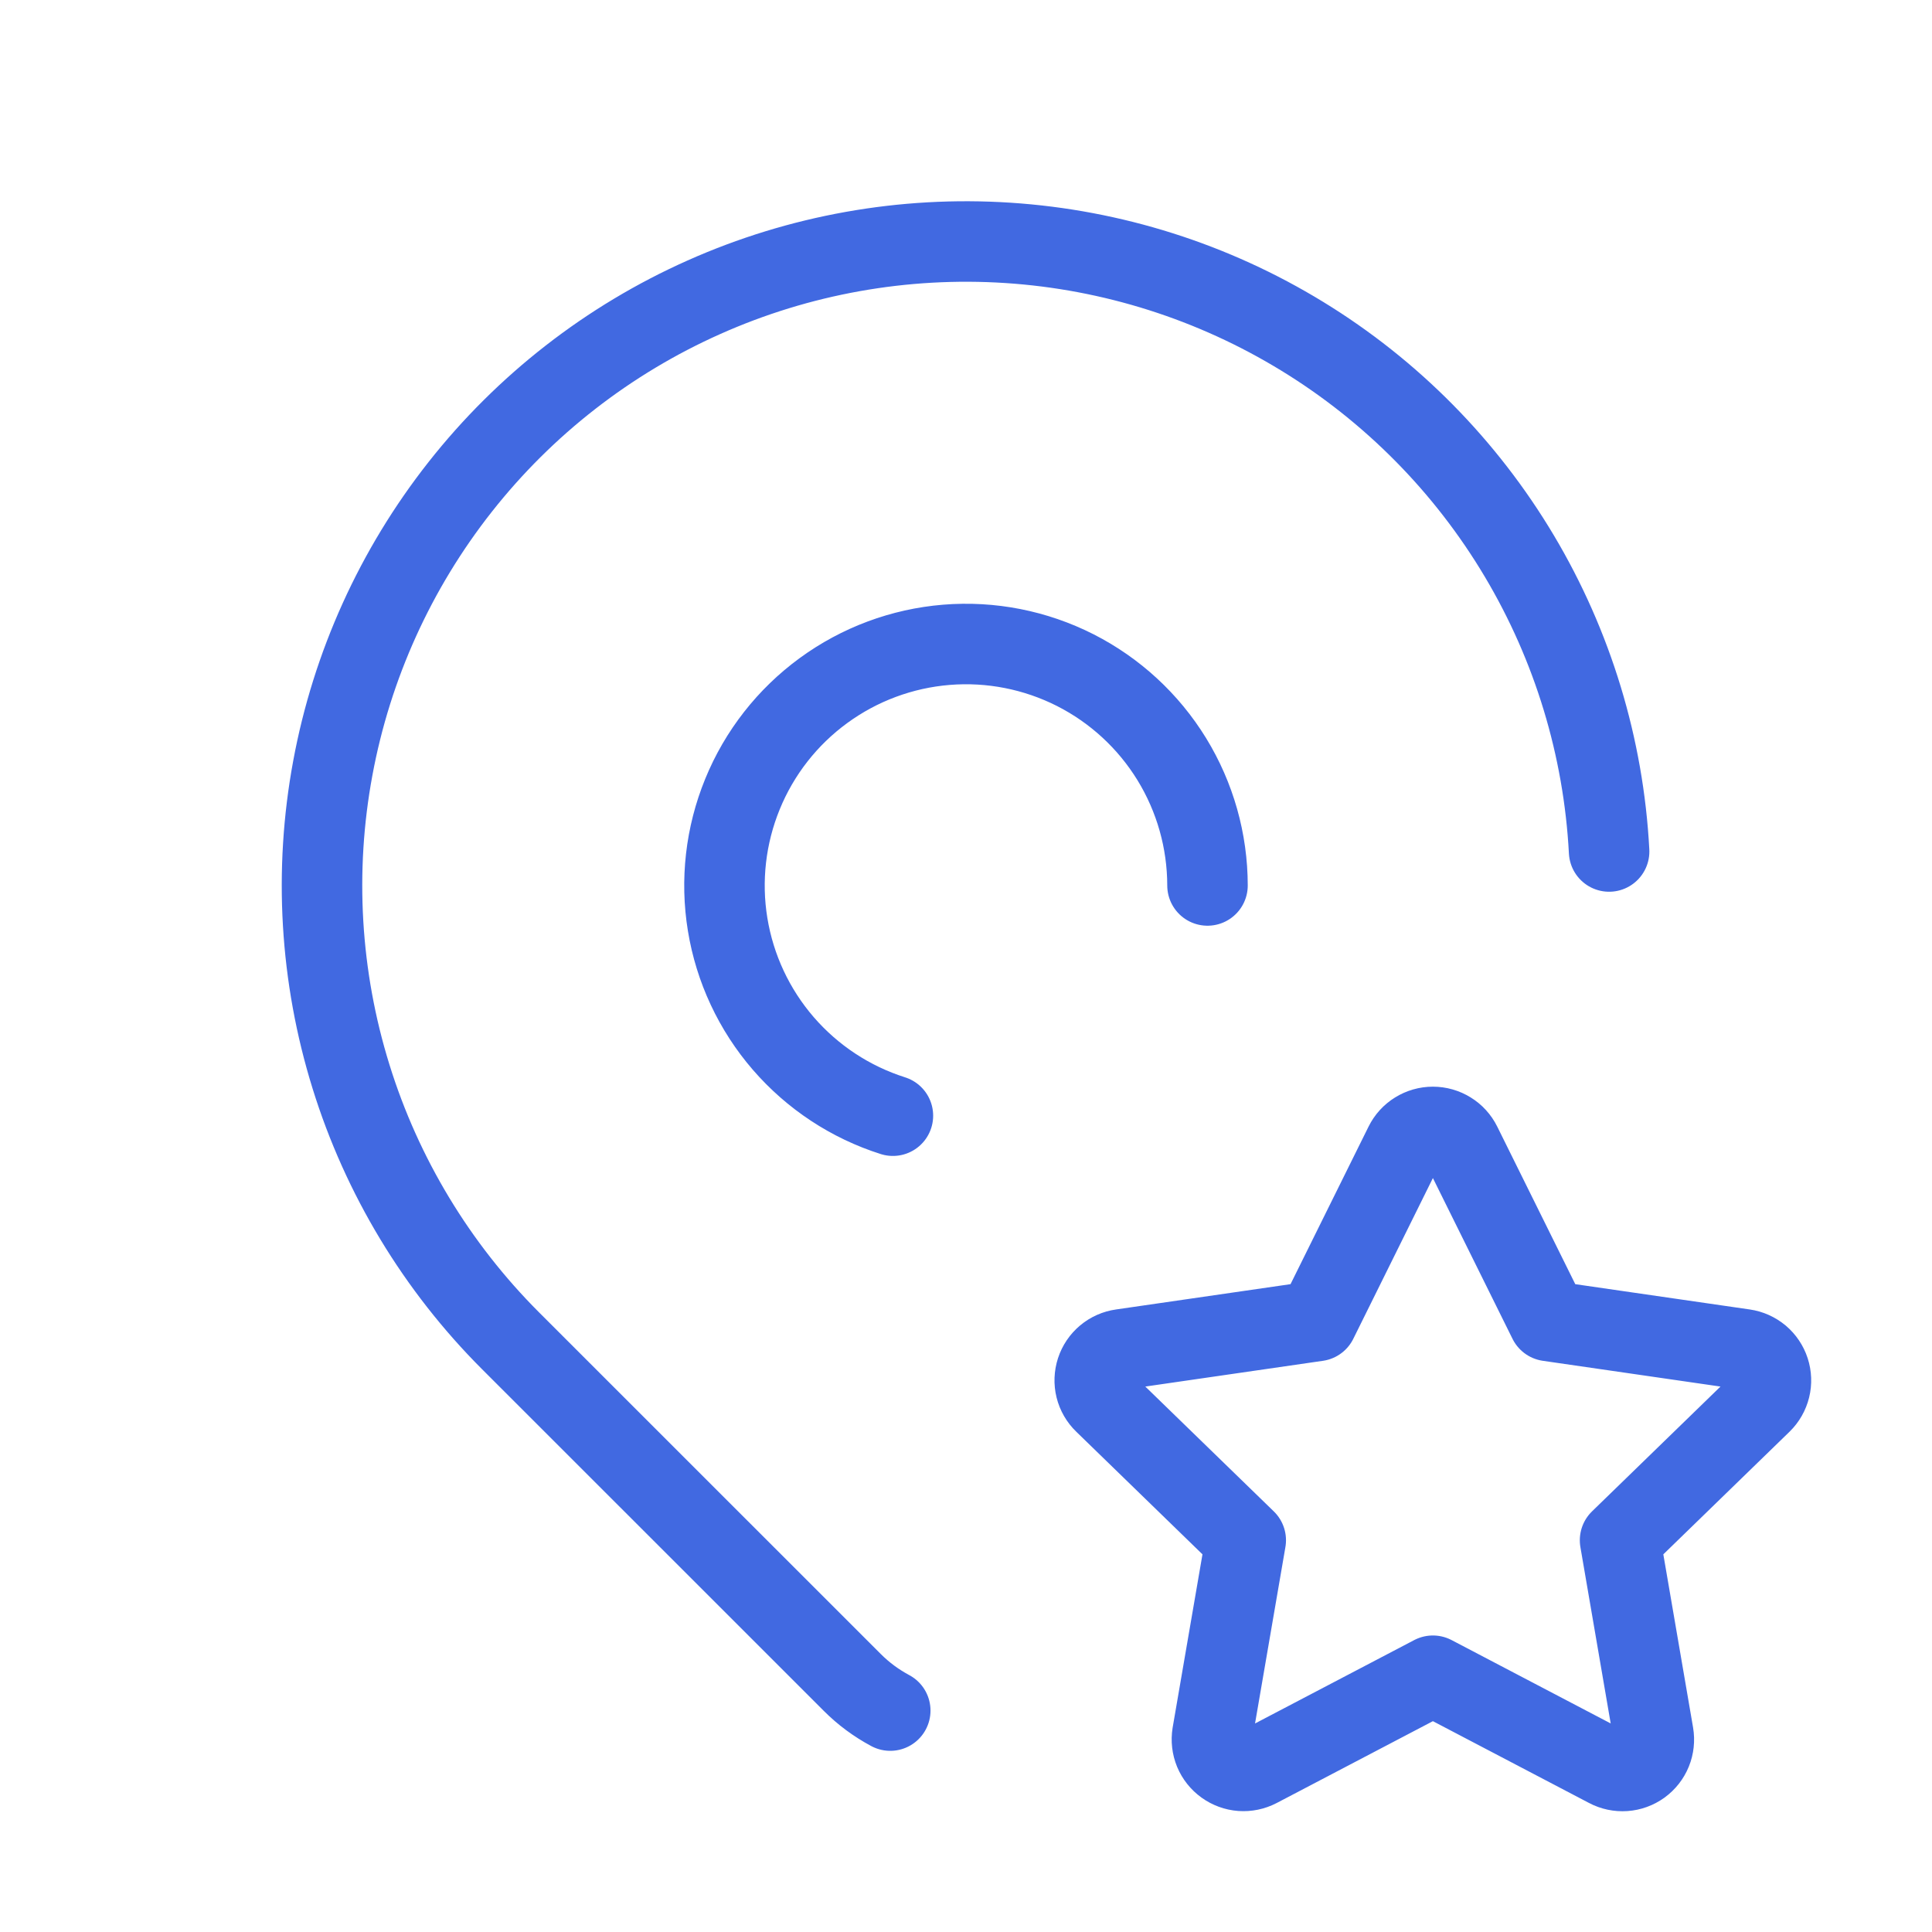 <svg width="48" height="48" viewBox="0 0 48 48" fill="none" xmlns="http://www.w3.org/2000/svg">
<path d="M30 21.999C29.999 20.891 29.692 19.805 29.112 18.86C28.532 17.916 27.702 17.151 26.714 16.649C25.725 16.148 24.618 15.93 23.513 16.02C22.409 16.11 21.351 16.504 20.456 17.159C19.562 17.813 18.866 18.702 18.447 19.728C18.027 20.754 17.899 21.875 18.078 22.969C18.257 24.063 18.735 25.085 19.46 25.924C20.185 26.762 21.128 27.384 22.184 27.719M22.118 42.499C21.77 42.313 21.452 42.078 21.174 41.799L12.686 33.313C10.851 31.478 9.489 29.224 8.72 26.745C7.95 24.266 7.795 21.637 8.268 19.085C8.74 16.533 9.827 14.135 11.434 12.096C13.04 10.058 15.118 8.441 17.489 7.385C19.86 6.328 22.452 5.865 25.042 6.034C27.632 6.203 30.142 7 32.355 8.355C34.569 9.71 36.419 11.584 37.747 13.814C39.075 16.044 39.841 18.563 39.978 21.155M35.6 41.633L31.256 43.909C31.127 43.976 30.982 44.006 30.837 43.996C30.692 43.985 30.553 43.934 30.435 43.849C30.317 43.764 30.225 43.648 30.169 43.514C30.114 43.38 30.097 43.233 30.12 43.089L30.95 38.267L27.436 34.853C27.331 34.752 27.256 34.623 27.221 34.481C27.186 34.34 27.192 34.191 27.237 34.052C27.282 33.914 27.365 33.791 27.477 33.697C27.589 33.603 27.725 33.543 27.87 33.523L32.726 32.819L34.898 28.433C34.963 28.302 35.063 28.192 35.187 28.116C35.311 28.039 35.454 27.998 35.6 27.998C35.745 27.998 35.889 28.039 36.013 28.116C36.137 28.192 36.237 28.302 36.302 28.433L38.474 32.819L43.33 33.523C43.474 33.544 43.609 33.605 43.721 33.698C43.832 33.792 43.915 33.915 43.96 34.053C44.005 34.192 44.011 34.34 43.976 34.481C43.941 34.623 43.868 34.751 43.764 34.853L40.25 38.267L41.078 43.087C41.102 43.231 41.087 43.379 41.032 43.514C40.977 43.649 40.885 43.766 40.767 43.852C40.649 43.937 40.509 43.988 40.364 43.998C40.218 44.008 40.072 43.977 39.944 43.909L35.6 41.633Z" stroke="#4169E1" stroke-width="2" stroke-linecap="round" stroke-linejoin="round"/>
</svg>
